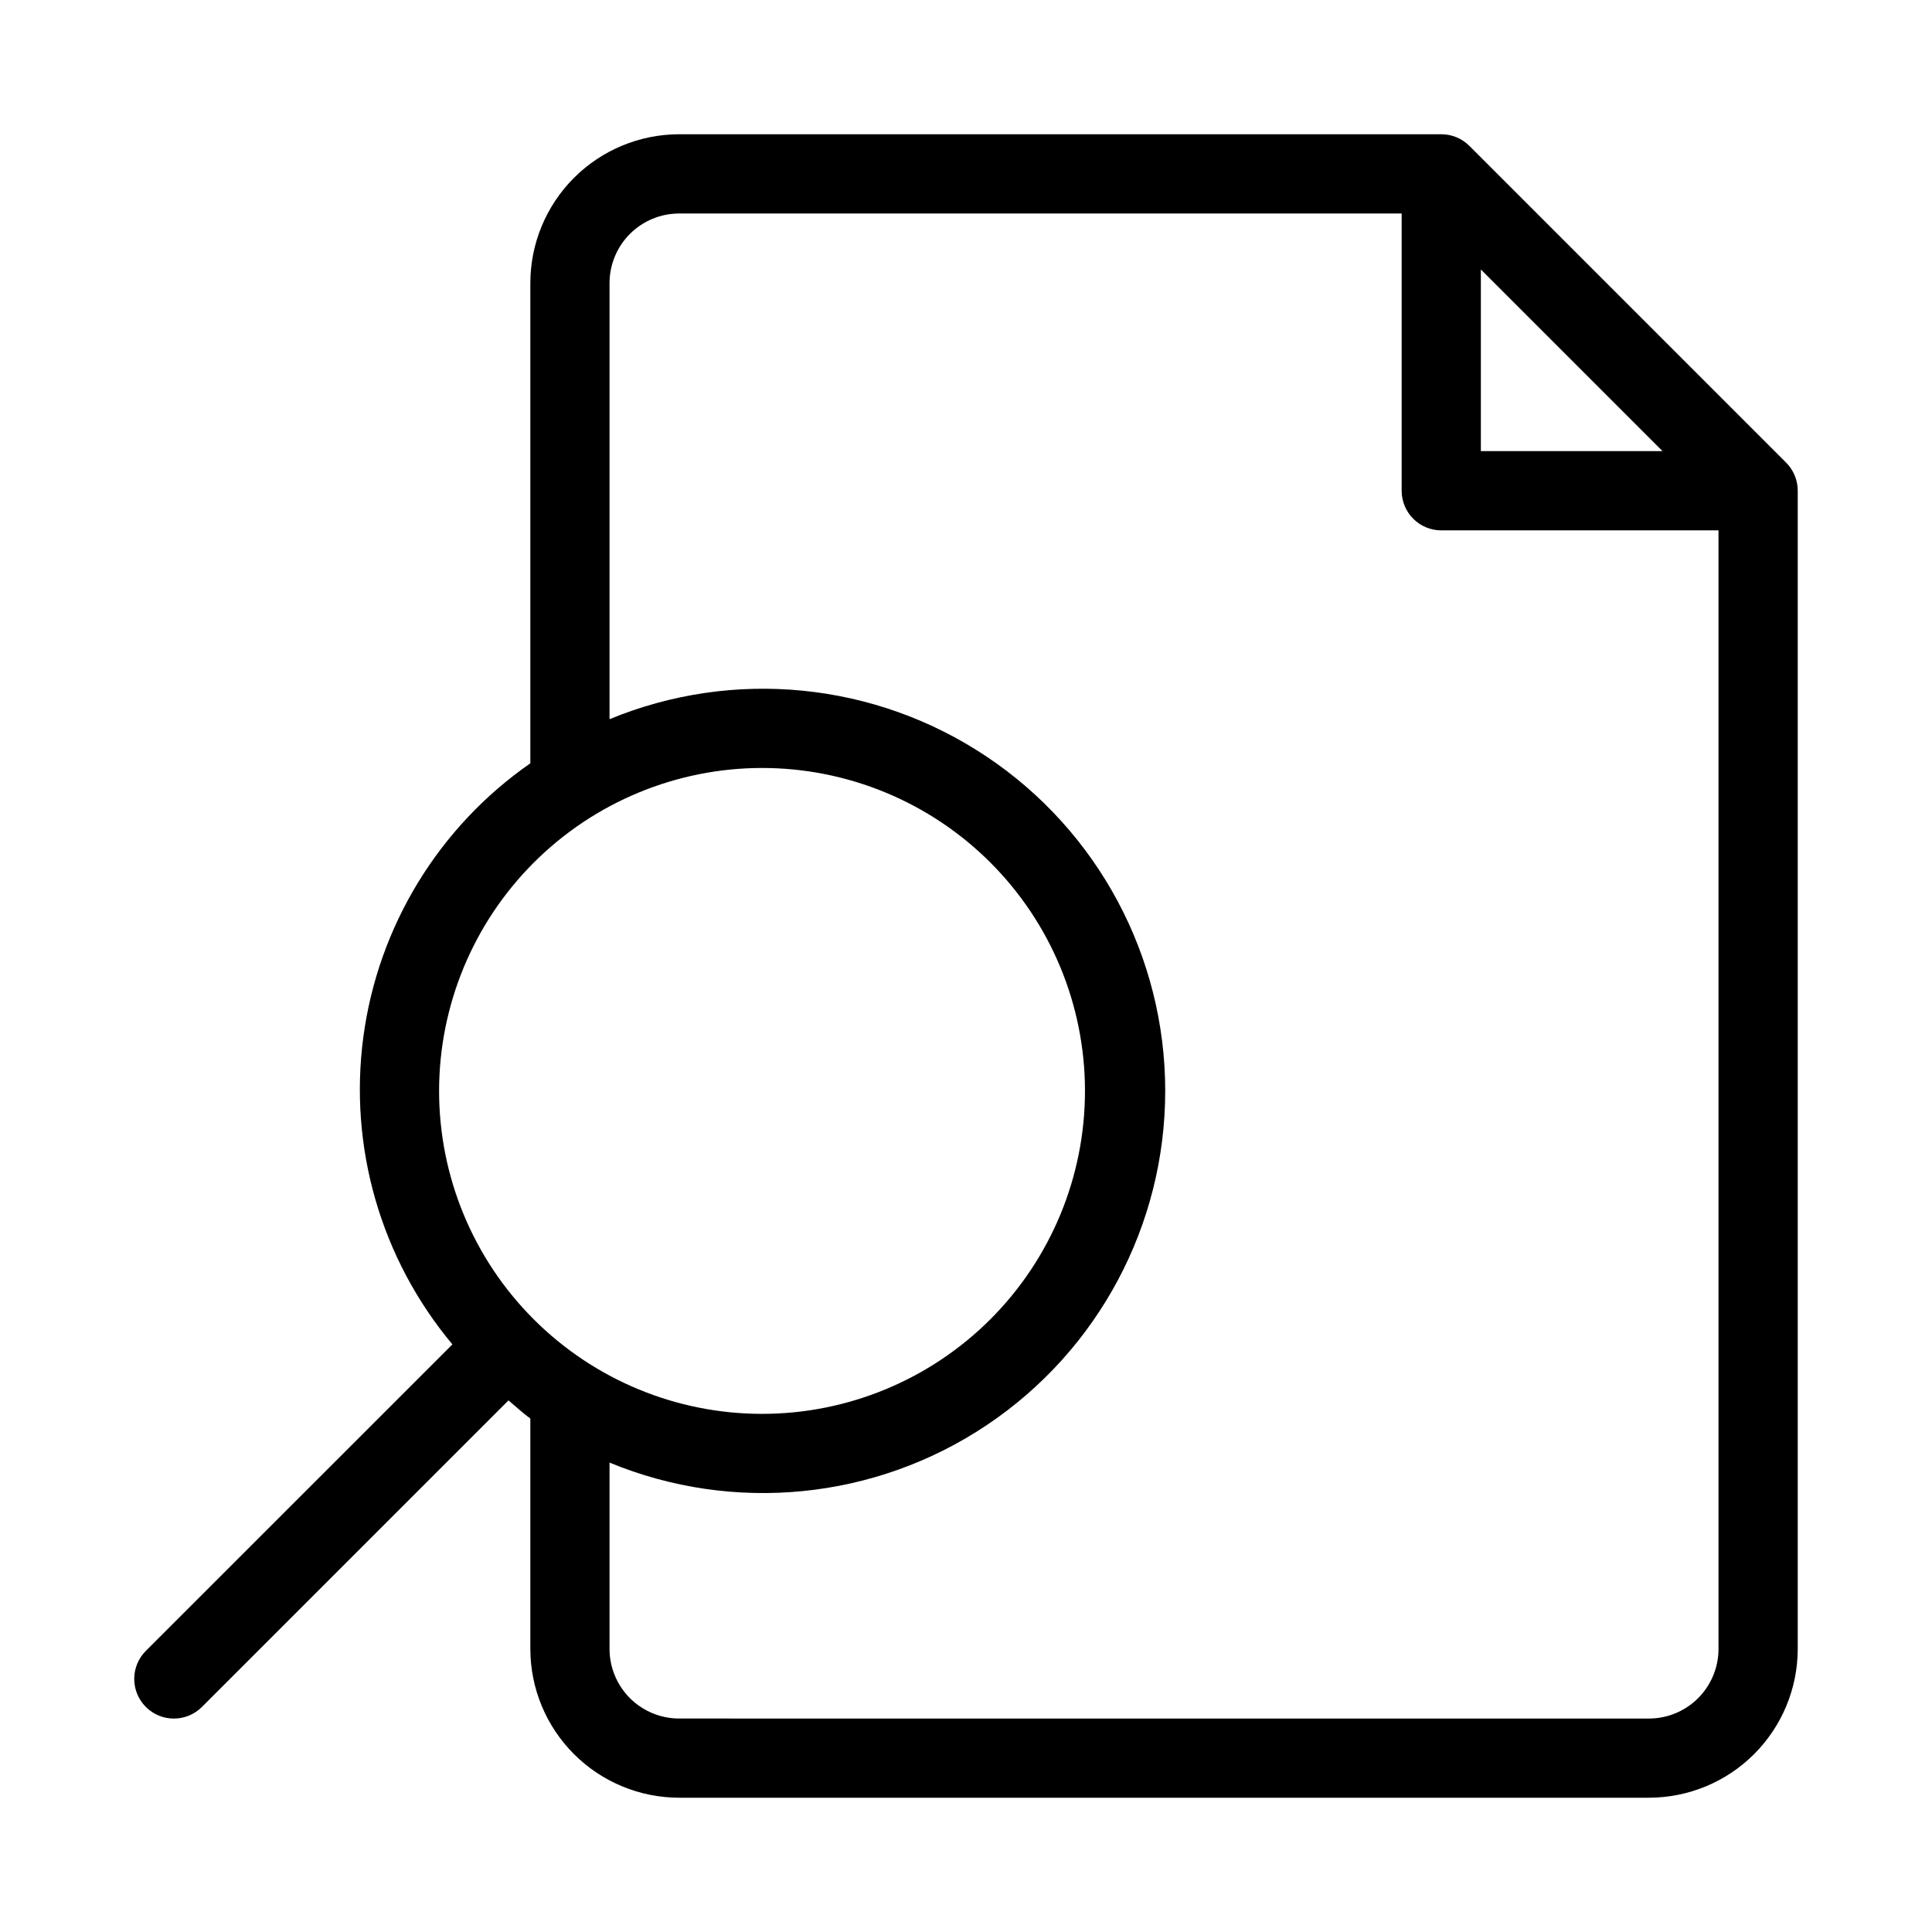 <?xml version="1.0" encoding="UTF-8"?>
<!-- The Best Svg Icon site in the world: iconSvg.co, Visit us! https://iconsvg.co -->
<svg fill="#000000" width="800px" height="800px" version="1.1" viewBox="144 144 512 512" xmlns="http://www.w3.org/2000/svg">
 <path d="m617.35 266.61-83.969-83.969v0.004c-1.973-1.969-4.644-3.07-7.434-3.066h-201.98c-10.449 0.012-20.465 4.164-27.855 11.551-7.391 7.387-11.551 17.402-11.566 27.852v127.3c-24.262 16.871-40.316 43.16-44.246 72.449-3.93 29.289 4.633 58.879 23.59 81.547l-81.238 81.219c-4.106 4.106-4.106 10.758 0 14.863 4.102 4.102 10.758 4.102 14.859 0l81.238-81.238c1.93 1.594 3.738 3.336 5.793 4.785v61.109l0.004-0.004c0.016 10.449 4.176 20.465 11.566 27.852s17.406 11.539 27.855 11.551h257.03c10.449-0.012 20.465-4.164 27.855-11.551s11.551-17.402 11.566-27.852v-306.96c0.008-2.785-1.098-5.461-3.062-7.434zm-80.906-51.199 48.137 48.137h-48.137zm-190.52 132.11c22.703-0.008 44.477 9.008 60.531 25.055 16.055 16.051 25.074 37.82 25.074 60.523 0.004 22.699-9.016 44.473-25.066 60.523-16.051 16.051-37.824 25.07-60.523 25.066-22.703 0-44.473-9.023-60.52-25.078-16.051-16.055-25.062-37.828-25.059-60.527 0.027-22.684 9.051-44.434 25.09-60.473 16.043-16.039 37.789-25.062 60.473-25.09zm235.11 251.91-257.07-0.004c-4.883-0.004-9.562-1.945-13.02-5.394-3.453-3.453-5.398-8.133-5.41-13.016v-49.414c32.879 13.582 70.371 9.859 99.941-9.918 29.57-19.781 47.32-53.012 47.32-88.586 0-35.578-17.75-68.809-47.32-88.586-29.57-19.781-67.062-23.5-99.941-9.922v-115.6c0.012-4.883 1.957-9.562 5.41-13.012 3.457-3.453 8.137-5.394 13.02-5.398h191.49v73.473c0 2.781 1.109 5.453 3.074 7.422 1.969 1.969 4.641 3.074 7.422 3.074h73.473v296.47c-0.012 4.883-1.957 9.562-5.41 13.016-3.457 3.449-8.137 5.391-13.02 5.394z"/>
</svg>